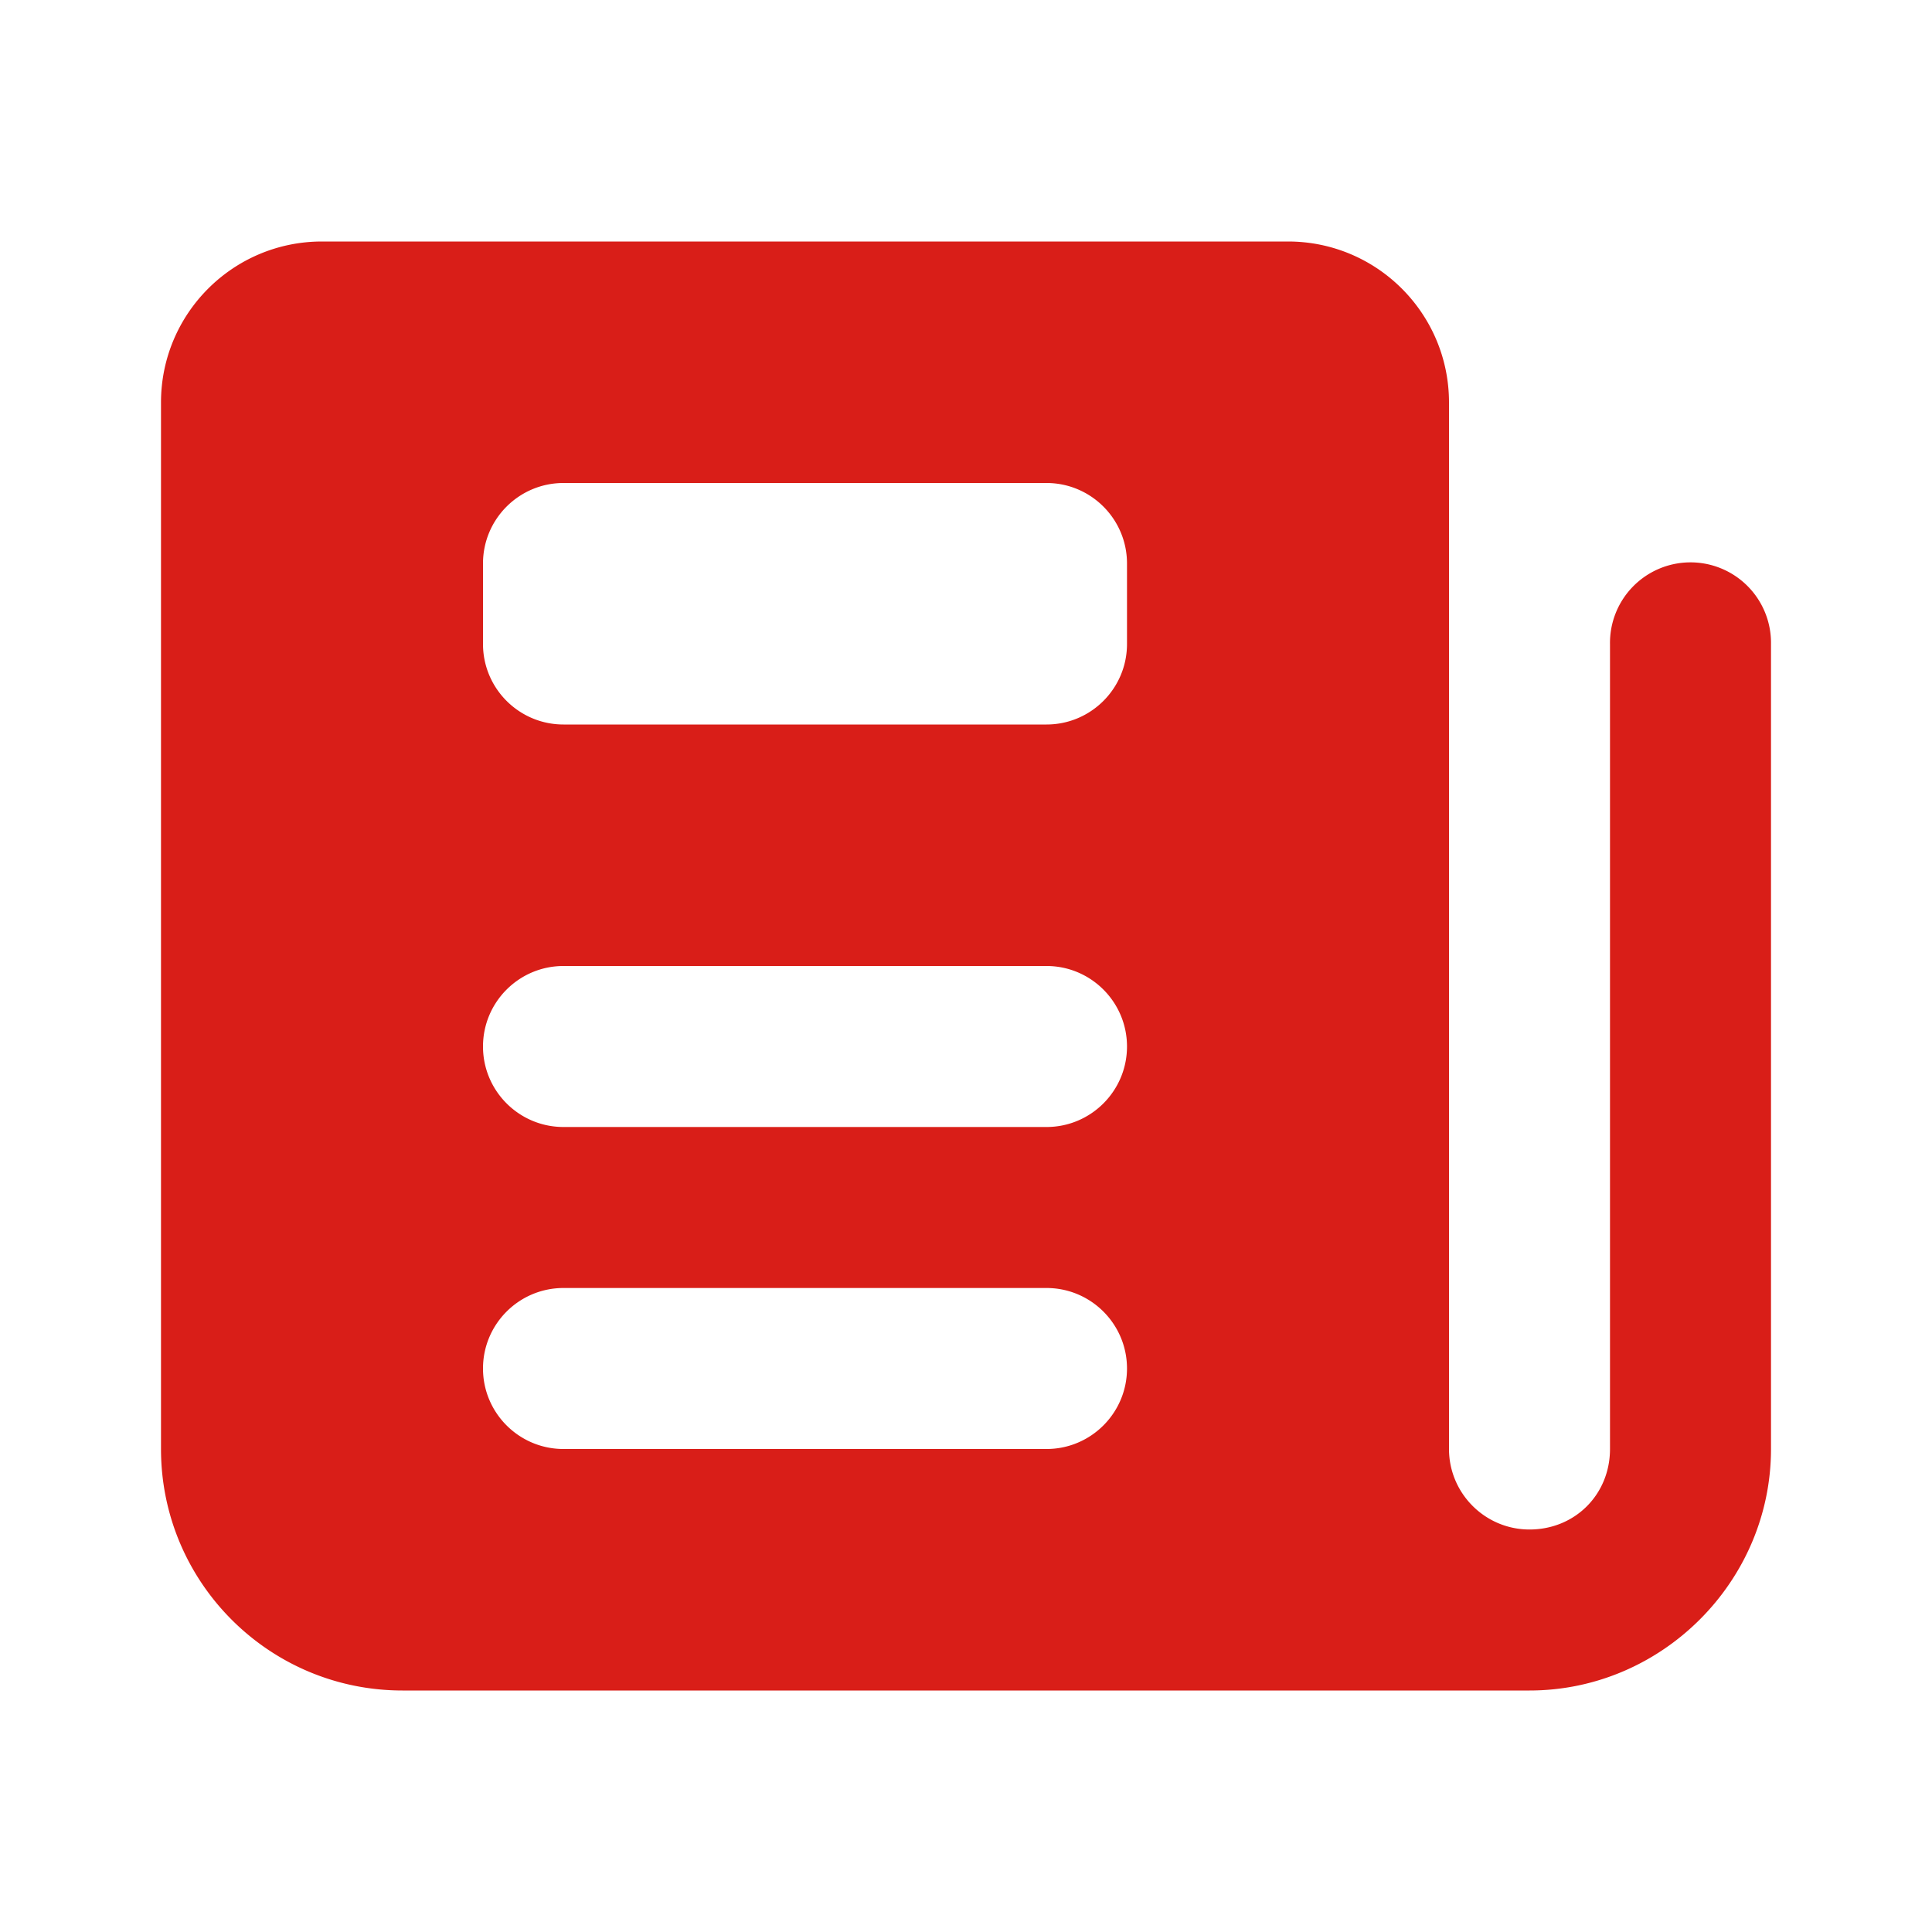<svg xmlns="http://www.w3.org/2000/svg" xmlns:xlink="http://www.w3.org/1999/xlink" viewBox="0 0 24 24" fill="#D91E18">
  <path d="M4 3C2.895 3 2 3.895 2 5L2 18C2 19.657 3.343 21 5 21L19 21C20.645 21 22 19.645 22 18L22 8 A 1 1 0 0 0 20.984 6.986 A 1 1 0 0 0 20 8L20 18C20 18.565 19.565 19 19 19C18.448 19 18 18.551 18 18L18 5C18 3.895 17.105 3 16 3L4 3 z M 7 6L13 6C13.552 6 14 6.448 14 7L14 8C14 8.552 13.552 9 13 9L7 9C6.448 9 6 8.552 6 8L6 7C6 6.448 6.448 6 7 6 z M 7 12L13 12C13.552 12 14 12.448 14 13C14 13.552 13.552 14 13 14L7 14C6.448 14 6 13.552 6 13C6 12.448 6.448 12 7 12 z M 7 16L13 16C13.552 16 14 16.448 14 17C14 17.552 13.552 18 13 18L7 18C6.448 18 6 17.552 6 17C6 16.448 6.448 16 7 16 z" fill="#D91E18" />
</svg>